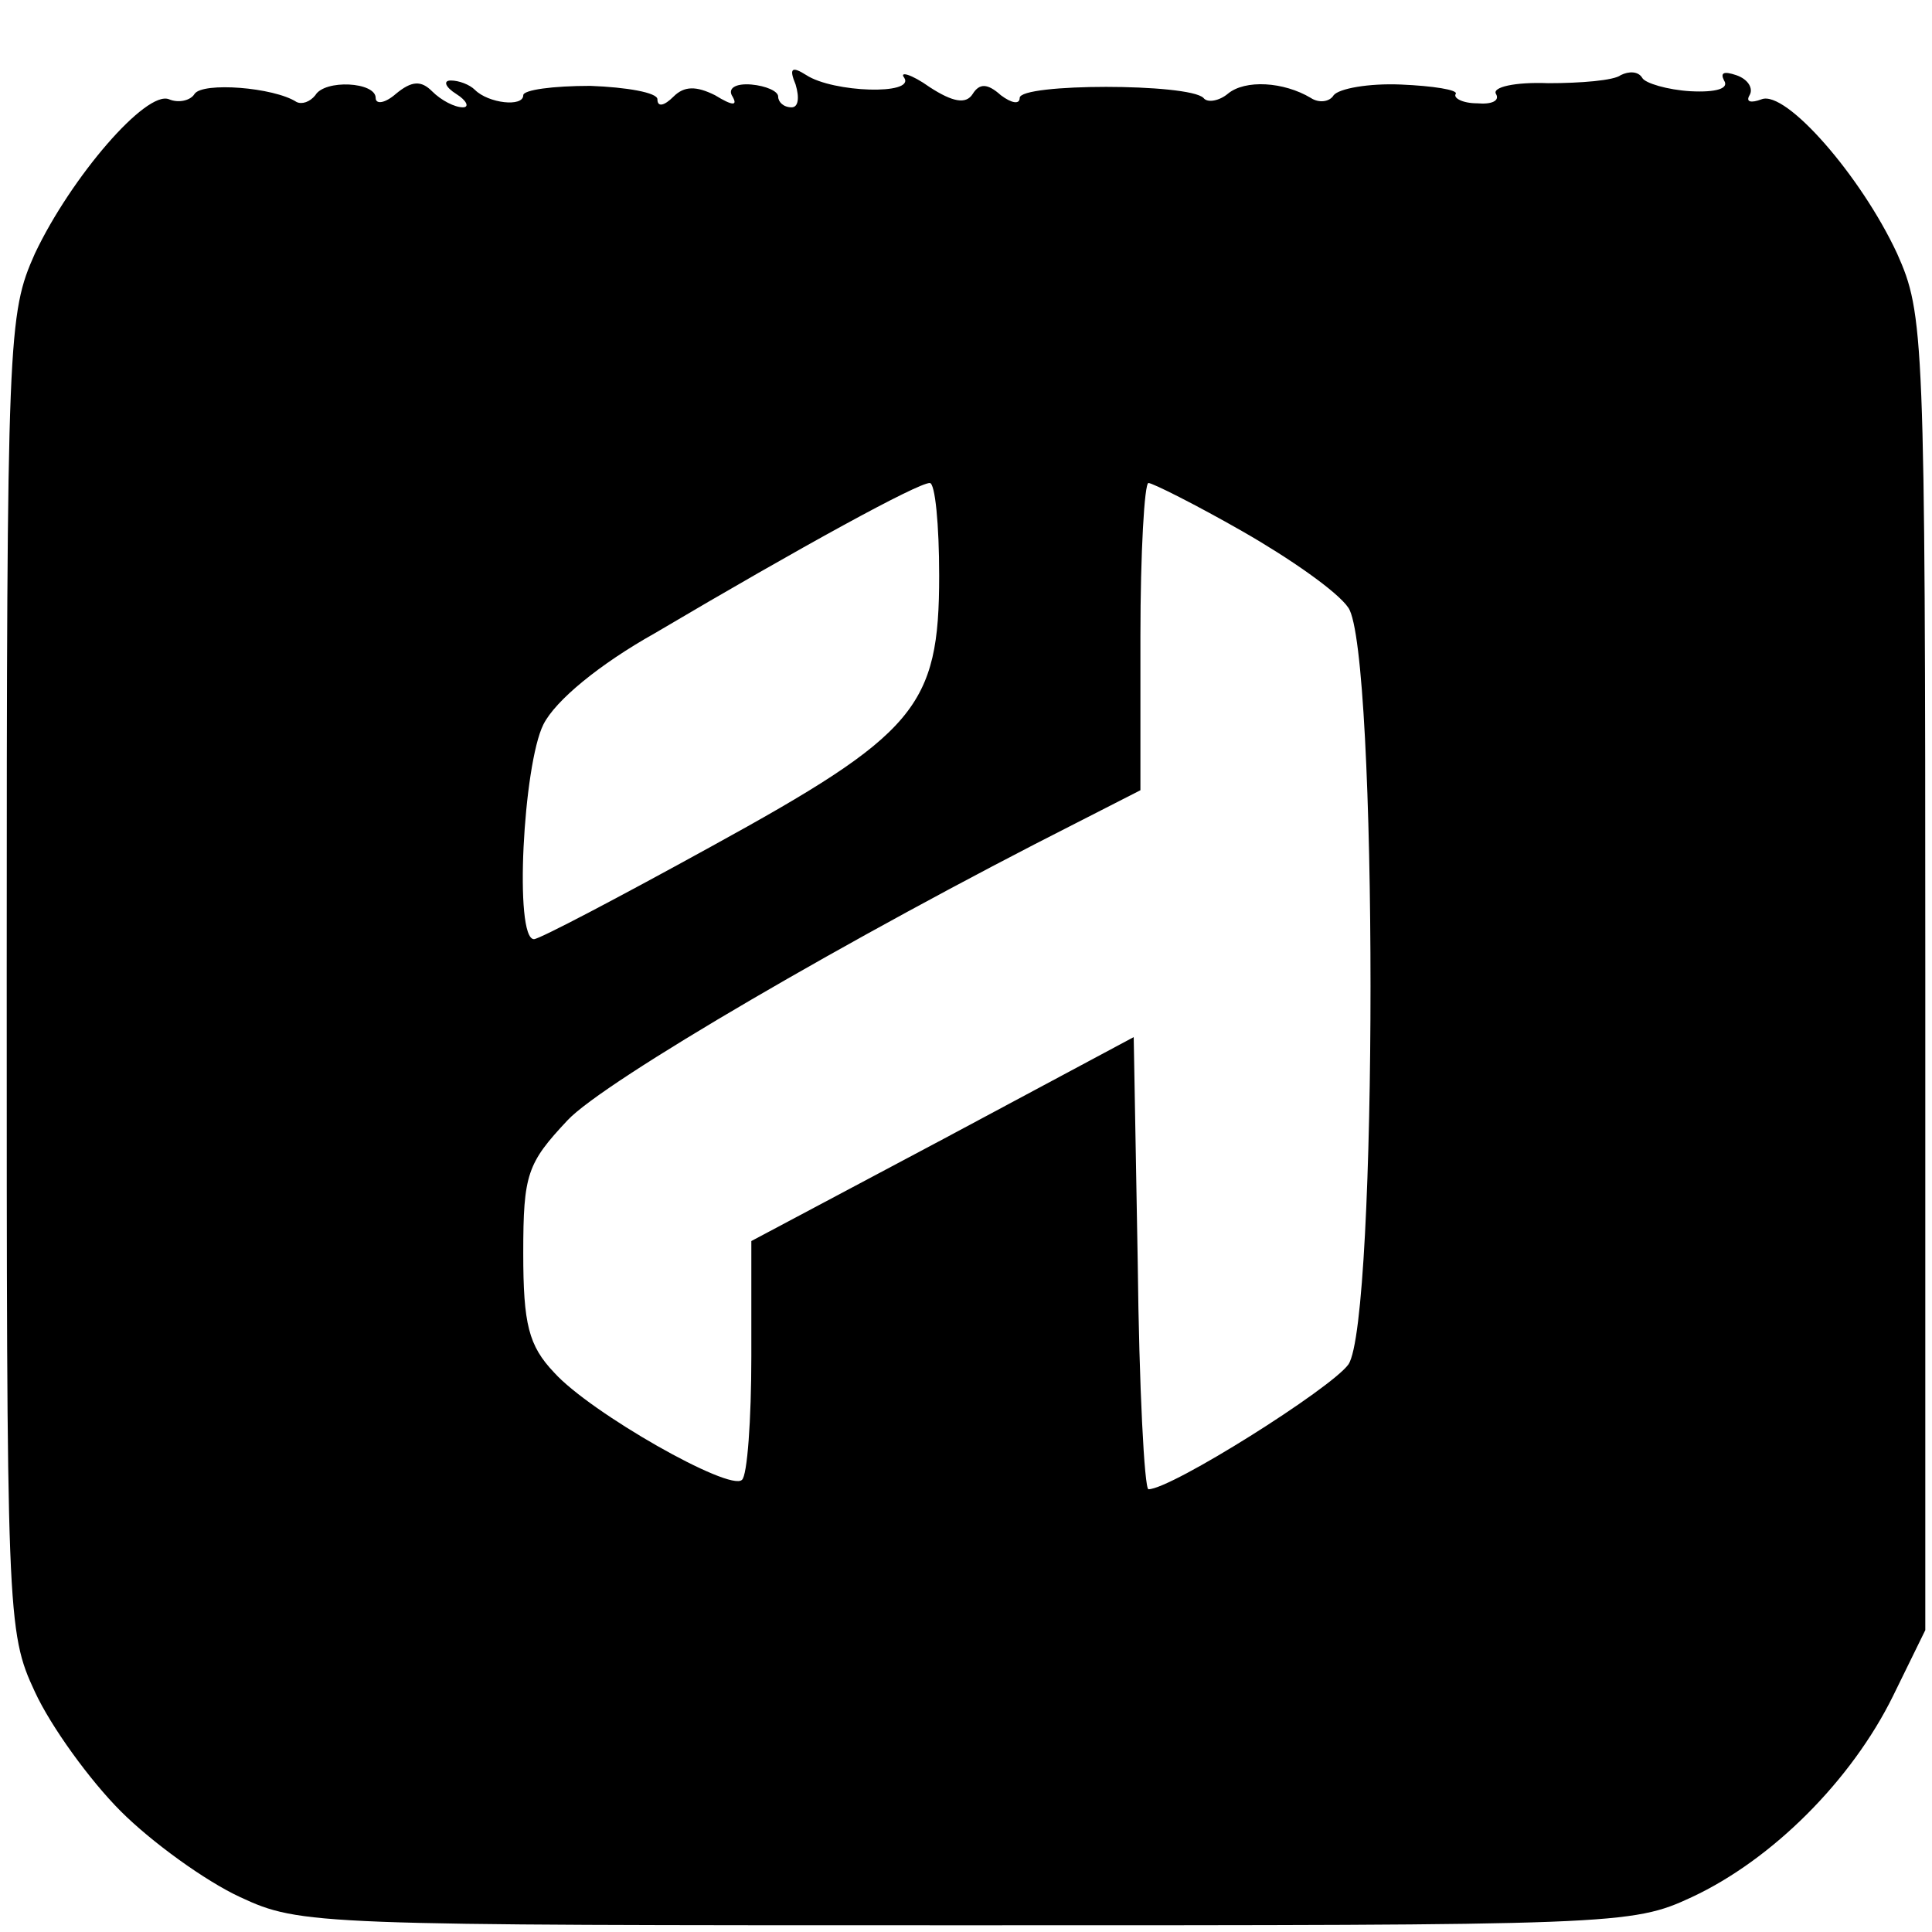 <?xml version="1.0" standalone="no"?>
<!DOCTYPE svg PUBLIC "-//W3C//DTD SVG 20010904//EN"
 "http://www.w3.org/TR/2001/REC-SVG-20010904/DTD/svg10.dtd">
<svg version="1.0" xmlns="http://www.w3.org/2000/svg"
 width="144pt" height="144pt" viewBox="0 0 144 144"
 preserveAspectRatio="xMidYMid meet">
<g transform="translate(0,144) scale(0.1,-0.1)"
fill="#000000" stroke="none">
<path d="M593 1377 c3 -10 2 -17 -3 -17 -6 0 -10 4 -10 8 0 4 -9 8 -20 9 -12
1 -18 -3 -14 -9 4 -7 0 -7 -13 1 -14 7 -23 7 -31 -1 -7 -7 -12 -8 -12 -2 0 5
-23 9 -50 10 -28 0 -50 -3 -50 -7 0 -9 -26 -6 -36 4 -4 4 -12 7 -18 7 -6 0 -4
-5 4 -10 8 -5 10 -10 5 -10 -6 0 -16 5 -23 12 -8 8 -15 8 -27 -2 -8 -7 -15 -8
-15 -3 0 12 -38 14 -45 2 -4 -5 -10 -7 -14 -5 -17 11 -70 15 -76 6 -3 -5 -12
-7 -19 -4 -17 7 -73 -58 -100 -115 -20 -45 -21 -59 -21 -536 0 -480 0 -491 21
-536 12 -26 41 -66 64 -89 23 -23 63 -52 89 -64 45 -21 56 -21 541 -21 485 0
496 0 541 21 60 28 119 87 150 150 l24 49 0 490 c0 477 -1 491 -21 536 -27 58
-83 122 -101 115 -8 -3 -12 -2 -9 3 3 5 -1 12 -10 15 -9 3 -12 2 -9 -4 4 -6
-6 -9 -25 -8 -17 1 -34 6 -36 10 -3 5 -10 5 -16 2 -5 -4 -30 -6 -54 -6 -25 1
-42 -3 -39 -8 3 -5 -3 -8 -14 -7 -11 0 -18 4 -16 7 2 3 -17 6 -41 7 -24 1 -46
-3 -50 -8 -3 -5 -11 -6 -17 -2 -20 12 -49 14 -62 3 -6 -5 -15 -7 -18 -3 -11
11 -137 11 -137 0 0 -5 -6 -4 -14 2 -10 9 -16 9 -21 1 -5 -8 -15 -6 -32 5 -14
10 -23 12 -19 7 8 -13 -53 -11 -73 2 -11 7 -13 5 -8 -7z m107 -366 c0 -98 -17
-118 -170 -202 -69 -38 -128 -69 -132 -69 -15 0 -8 130 7 160 9 18 42 45 83
68 110 65 196 112 205 112 4 0 7 -31 7 -69z m226 33 c35 -20 71 -45 79 -57 22
-32 22 -532 0 -564 -13 -18 -132 -93 -149 -93 -3 0 -7 76 -8 169 l-3 168 -142
-76 -143 -76 0 -86 c0 -47 -3 -89 -7 -92 -9 -9 -113 50 -140 80 -19 20 -23 36
-23 89 0 59 3 67 33 99 27 29 212 137 380 222 l47 24 0 115 c0 62 3 114 6 114
3 0 35 -16 70 -36z"/>
</g>
</svg>

